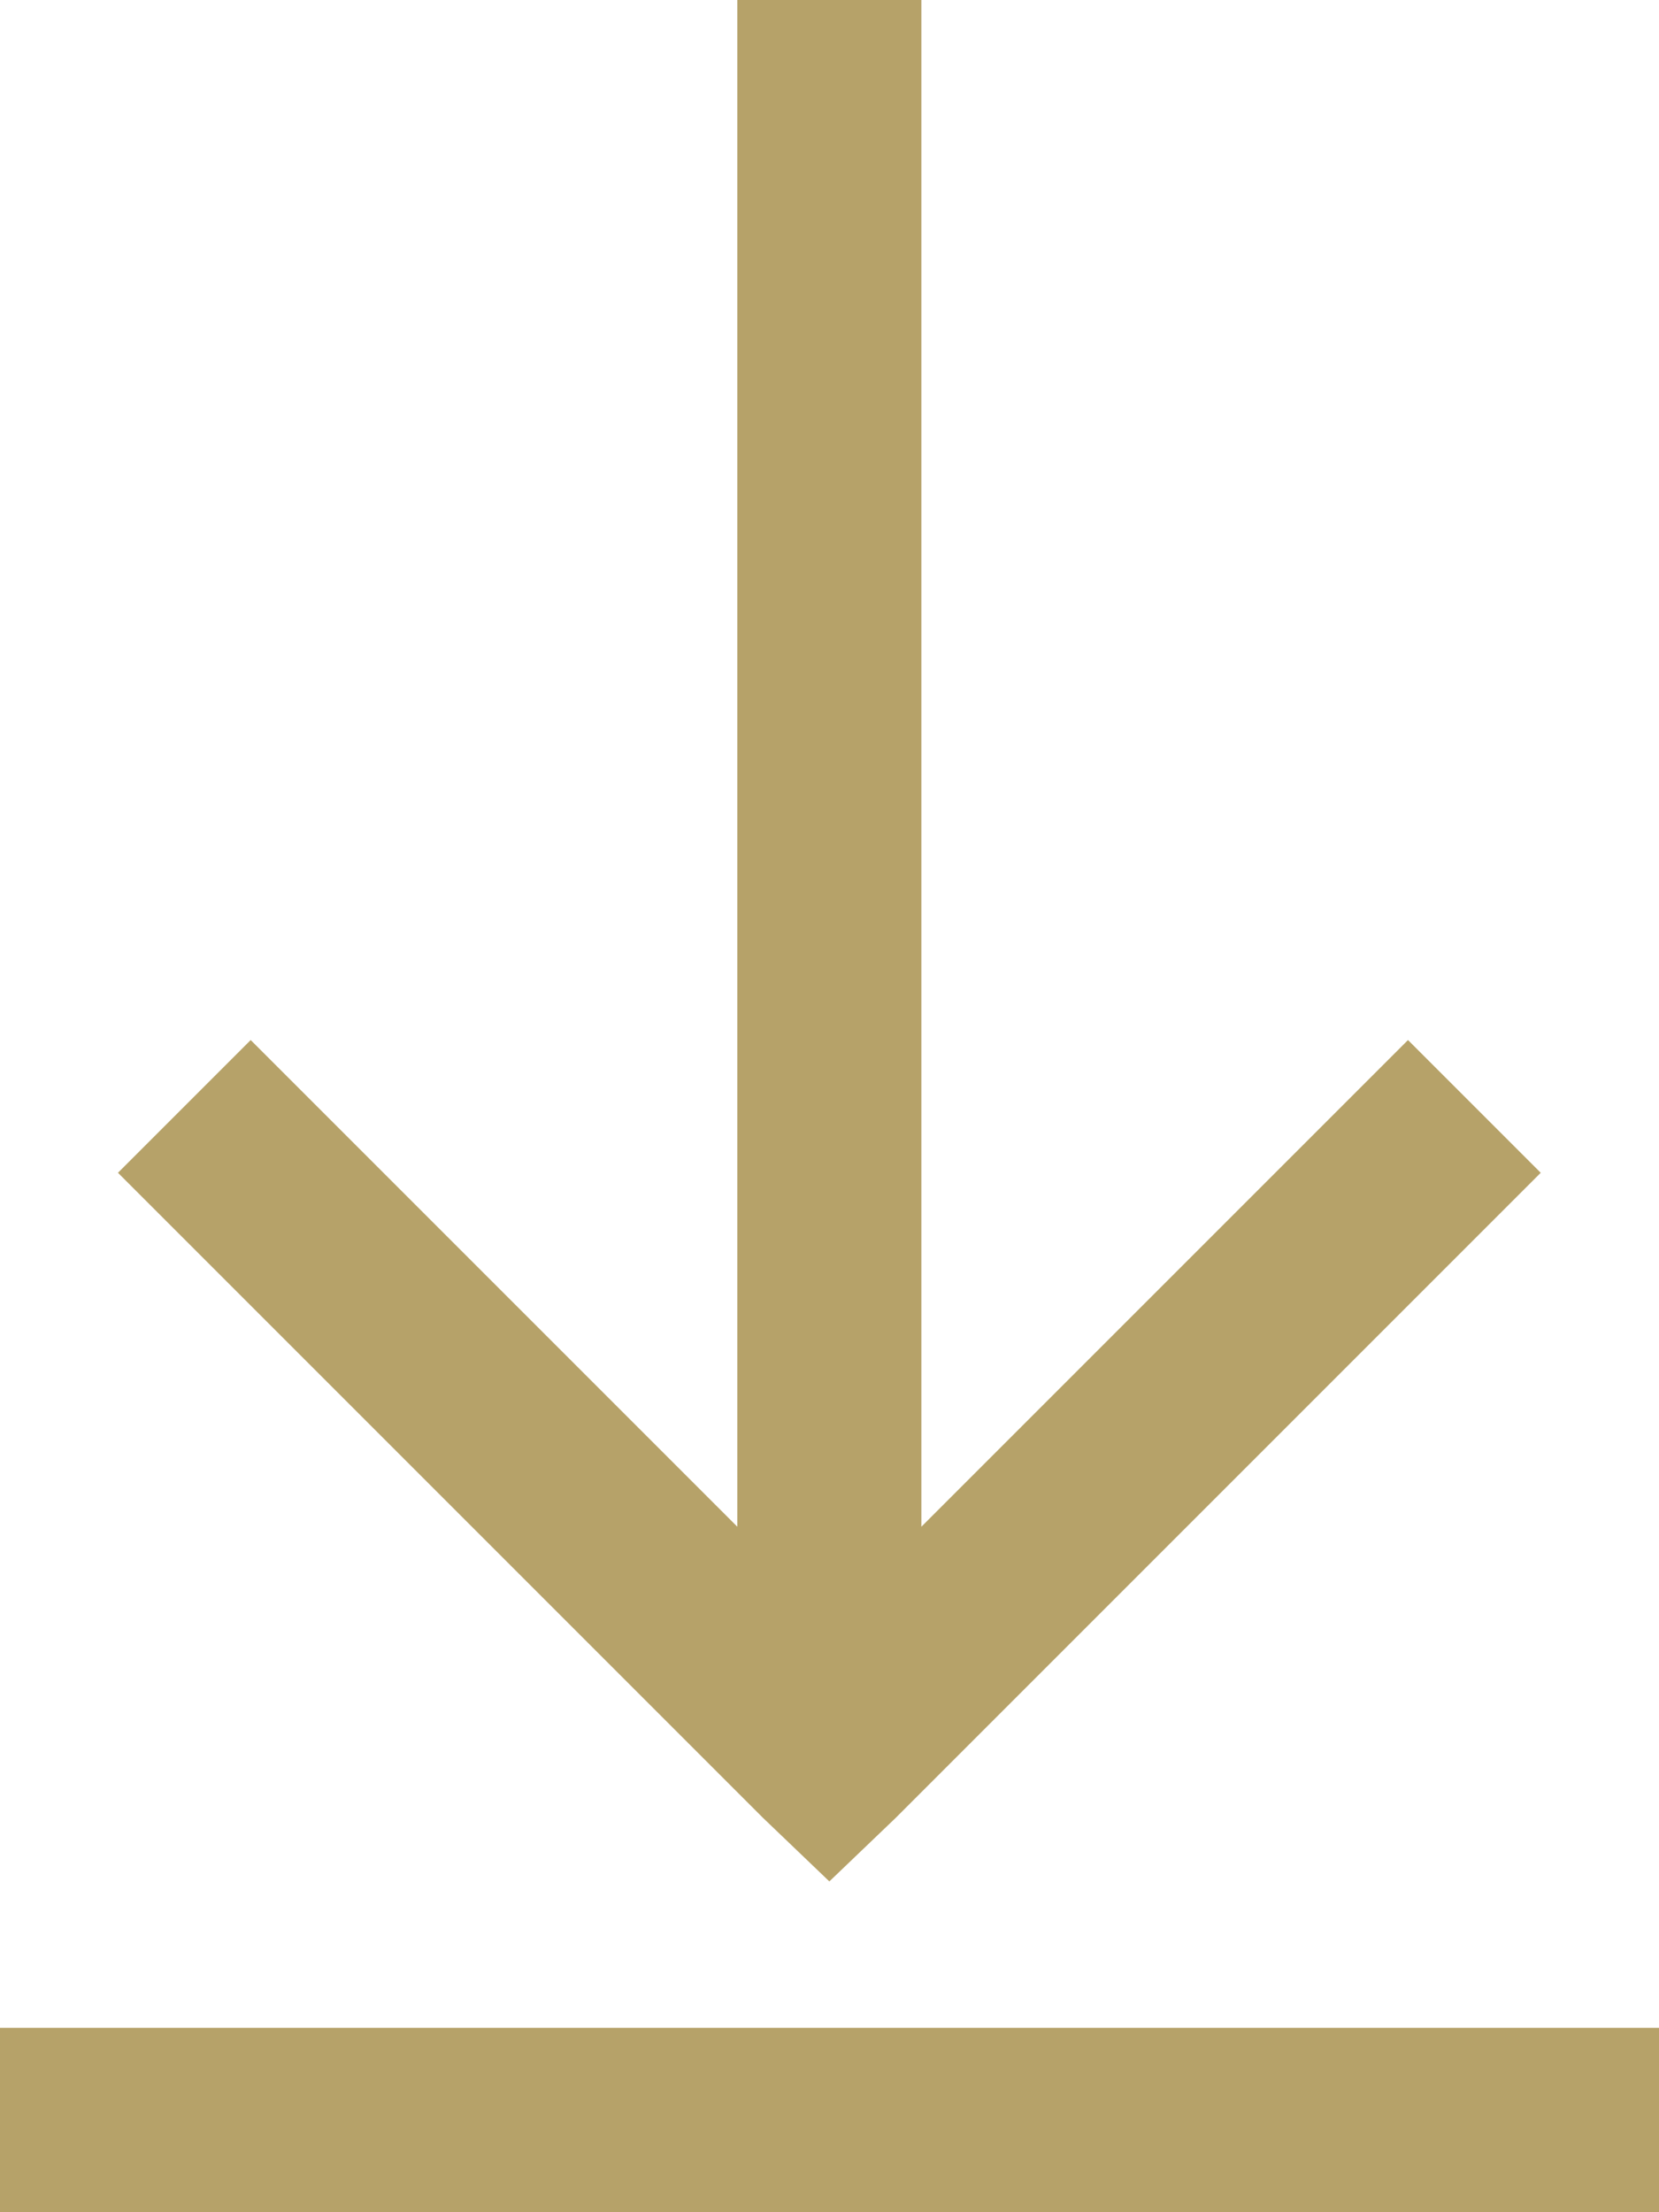 <svg xmlns="http://www.w3.org/2000/svg" width="11.25" height="15" viewBox="0 0 11.25 15">
  <path id="download-solid" d="M12,4V14.352l-3.3-3.3-.9.9,4.375,4.375.449.43.449-.43,4.375-4.375-.9-.9-3.3,3.3V4ZM7,17.75V19H18.25V17.75Z" transform="translate(-7 -4)" fill="#b6a269"/>
</svg>
